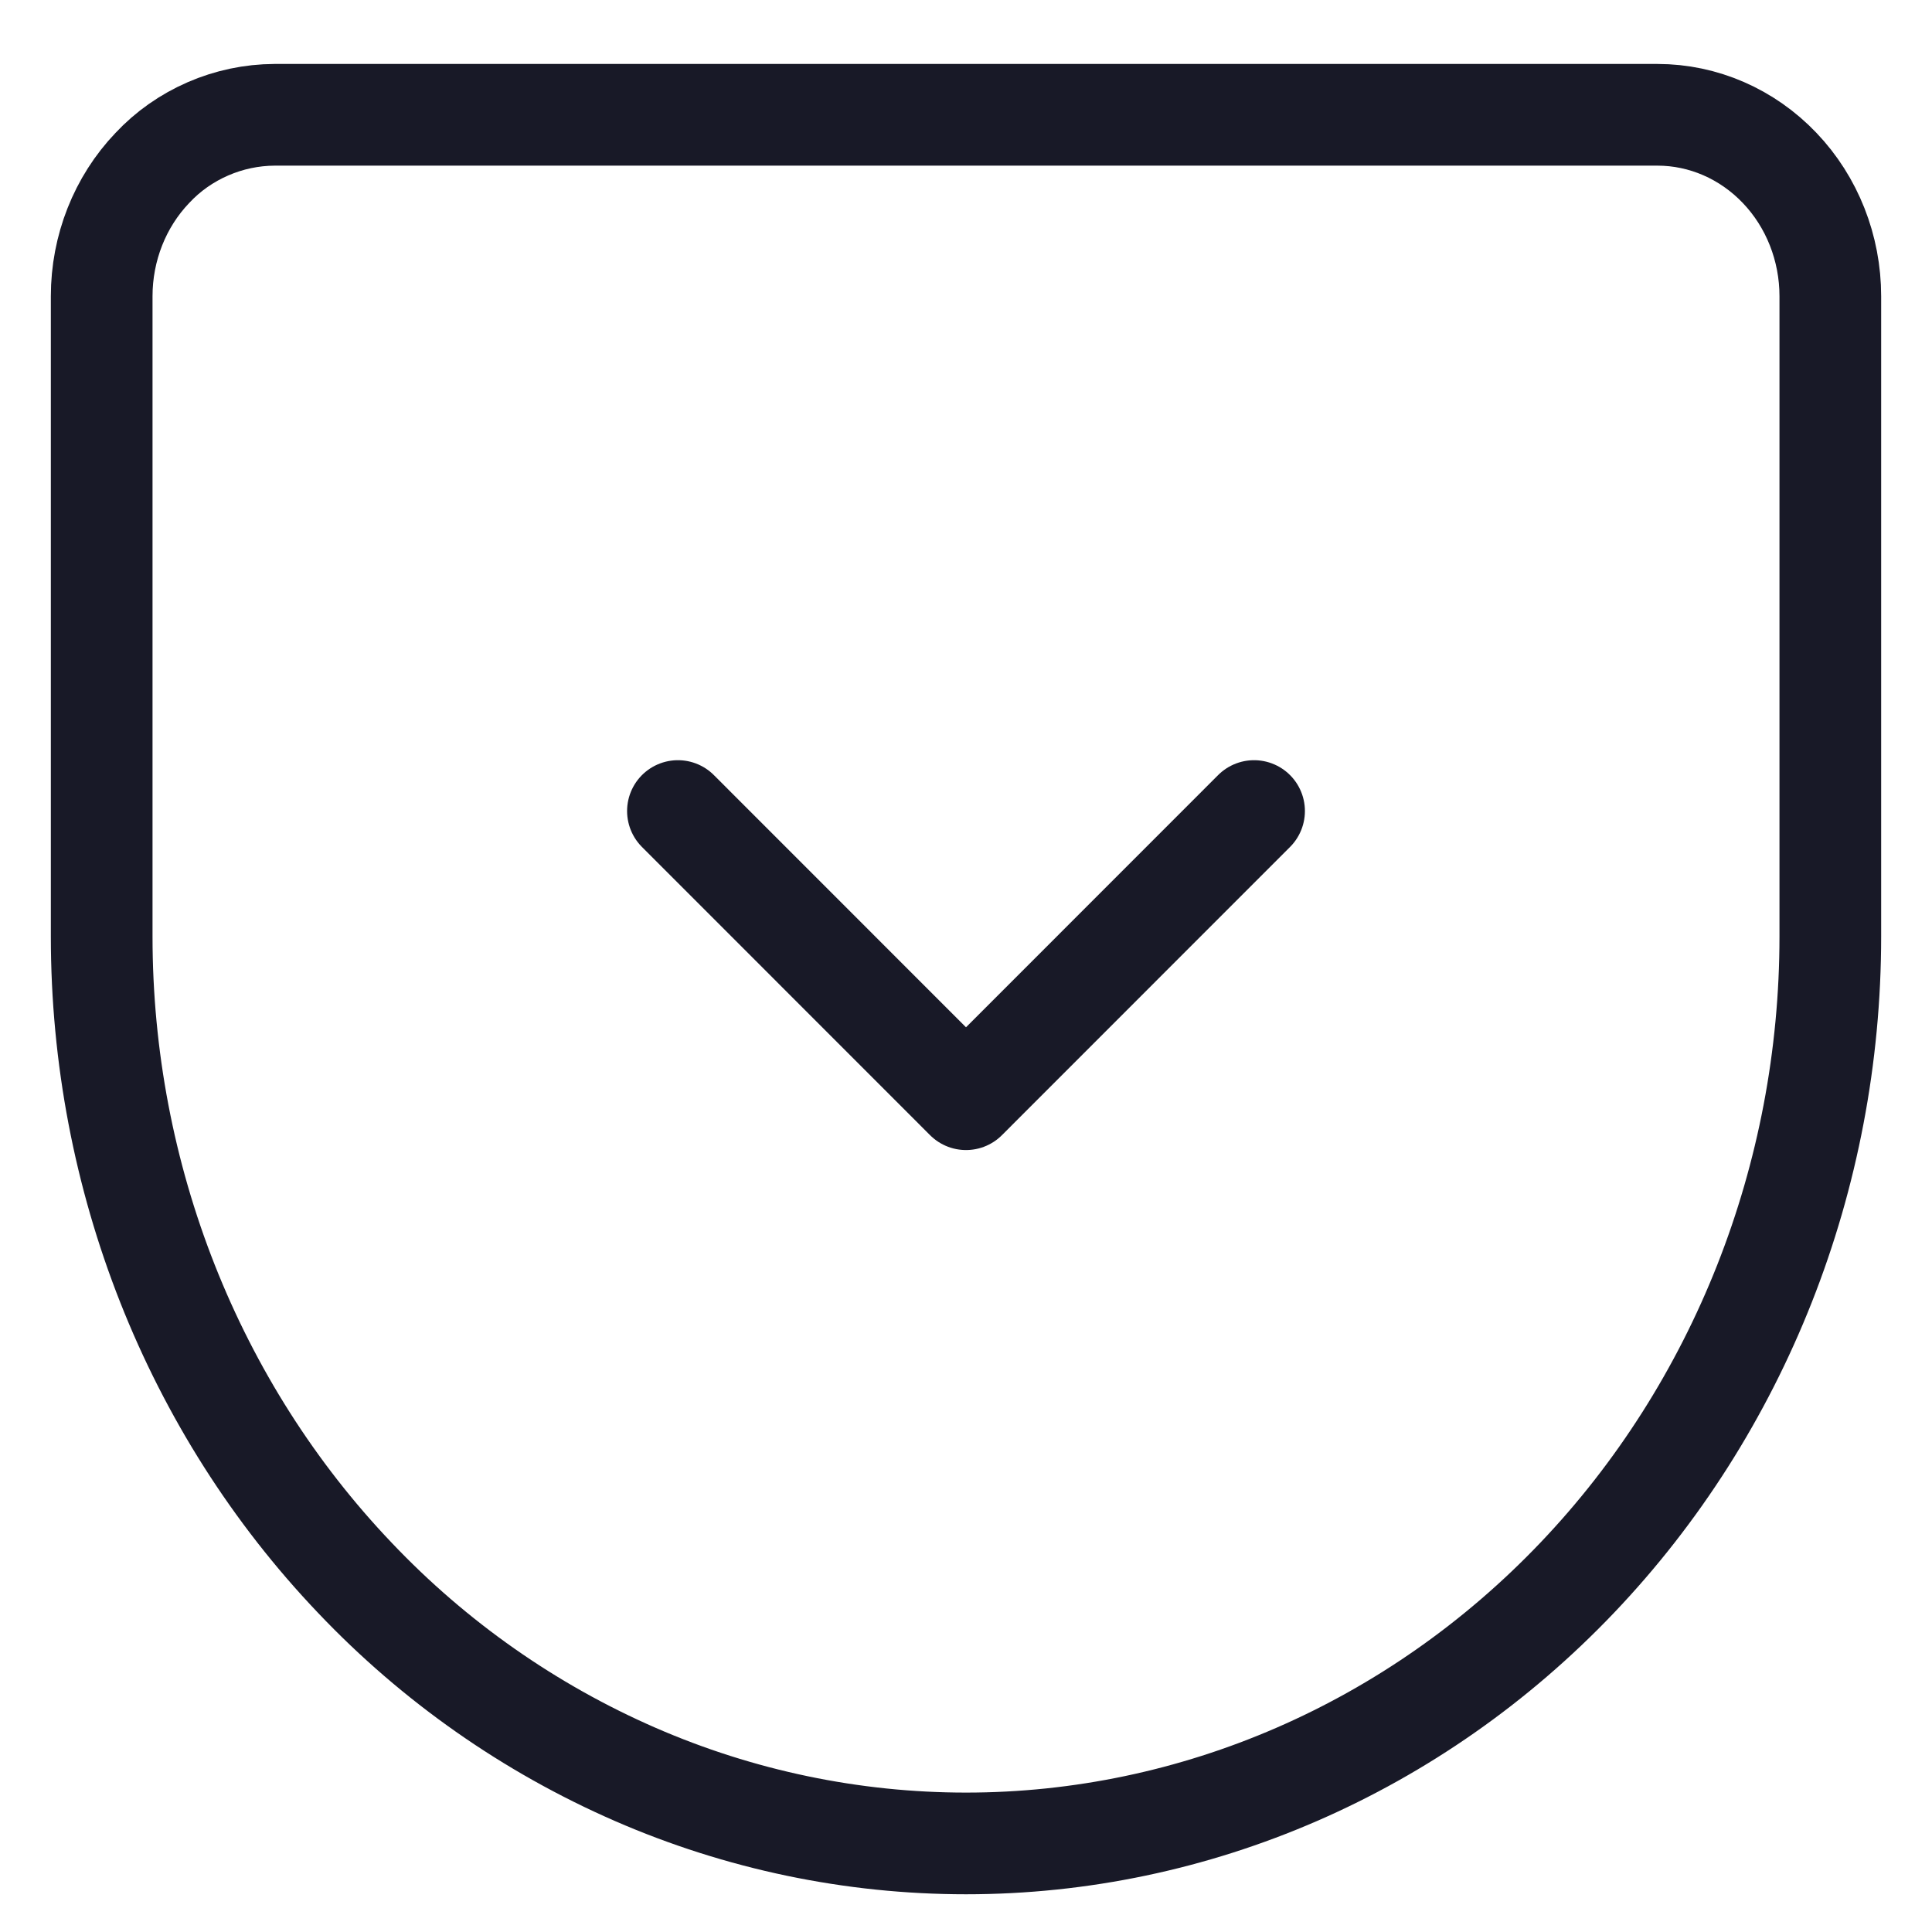 <svg width="19" height="19" viewBox="0 0 19 19" fill="none" xmlns="http://www.w3.org/2000/svg">
<path d="M6.667 7.976L9.5 10.81L12.333 7.976M2.7 1.129H16.3C16.75 1.129 17.183 1.317 17.502 1.652C17.821 1.986 18 2.44 18 2.913V9.21C18 11.575 17.105 13.844 15.51 15.517C13.916 17.189 11.754 18.129 9.5 18.129C8.381 18.129 7.273 17.897 6.247 17.45C5.208 16.997 4.27 16.339 3.49 15.517C1.895 13.844 1 11.575 1 9.21V2.913C1 2.44 1.179 1.986 1.498 1.652C1.652 1.487 1.838 1.357 2.045 1.267C2.252 1.177 2.475 1.13 2.7 1.129Z" stroke="#181927" stroke-linecap="round" stroke-linejoin="round"/>
</svg>
